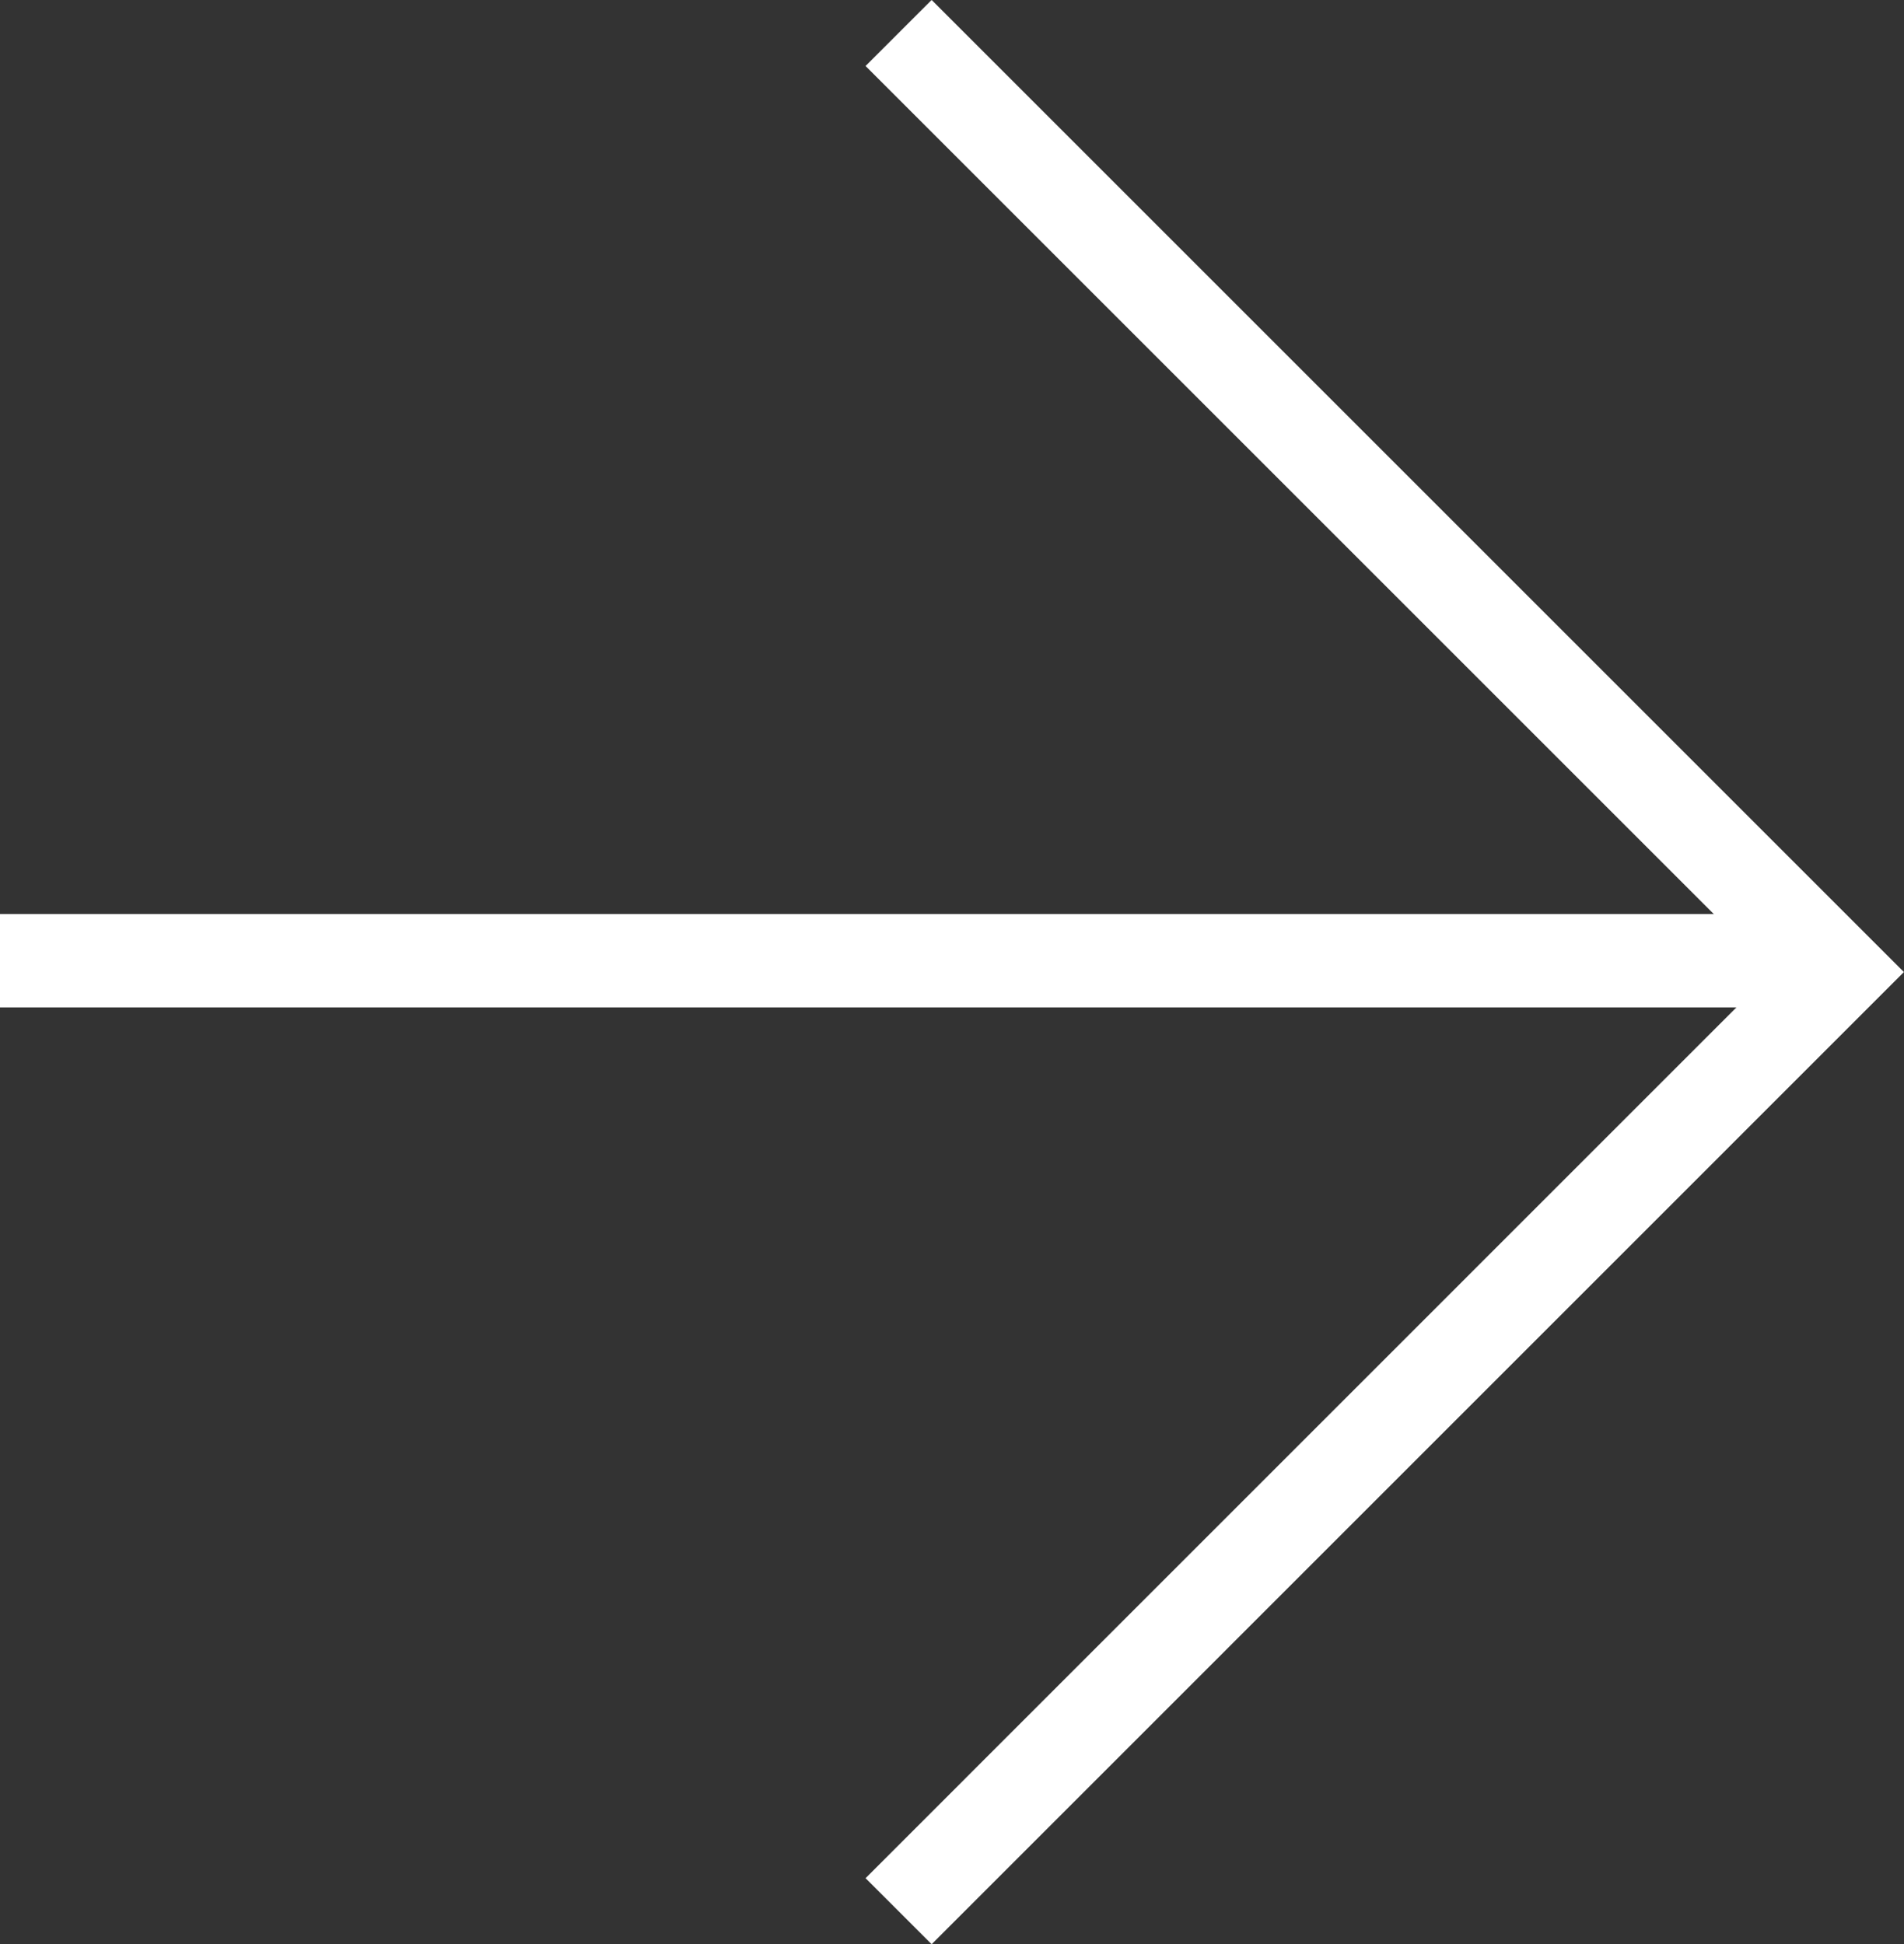 <?xml version="1.0" encoding="UTF-8"?> <svg xmlns="http://www.w3.org/2000/svg" width="20.379" height="20.814" viewBox="0 0 20.379 20.814"><rect x="0" y="0" width="20.379" height="20.814" fill="#333333" stroke="none"/><g id="Group_2746" data-name="Group 2746" transform="translate(-438.938 -5682.224)"><path id="Path_30346" data-name="Path 30346" d="M-1098,7058.188h19.672" transform="translate(1536.938 -1365.679)" fill="none" stroke="#ffffff" stroke-width="1"></path><path id="Path_30347" data-name="Path 30347" d="M-984.88,7039.974l10.053,10.053-10.053,10.054" transform="translate(1433.436 -1357.397)" fill="none" stroke="#ffffff" stroke-width="1"></path></g></svg> 